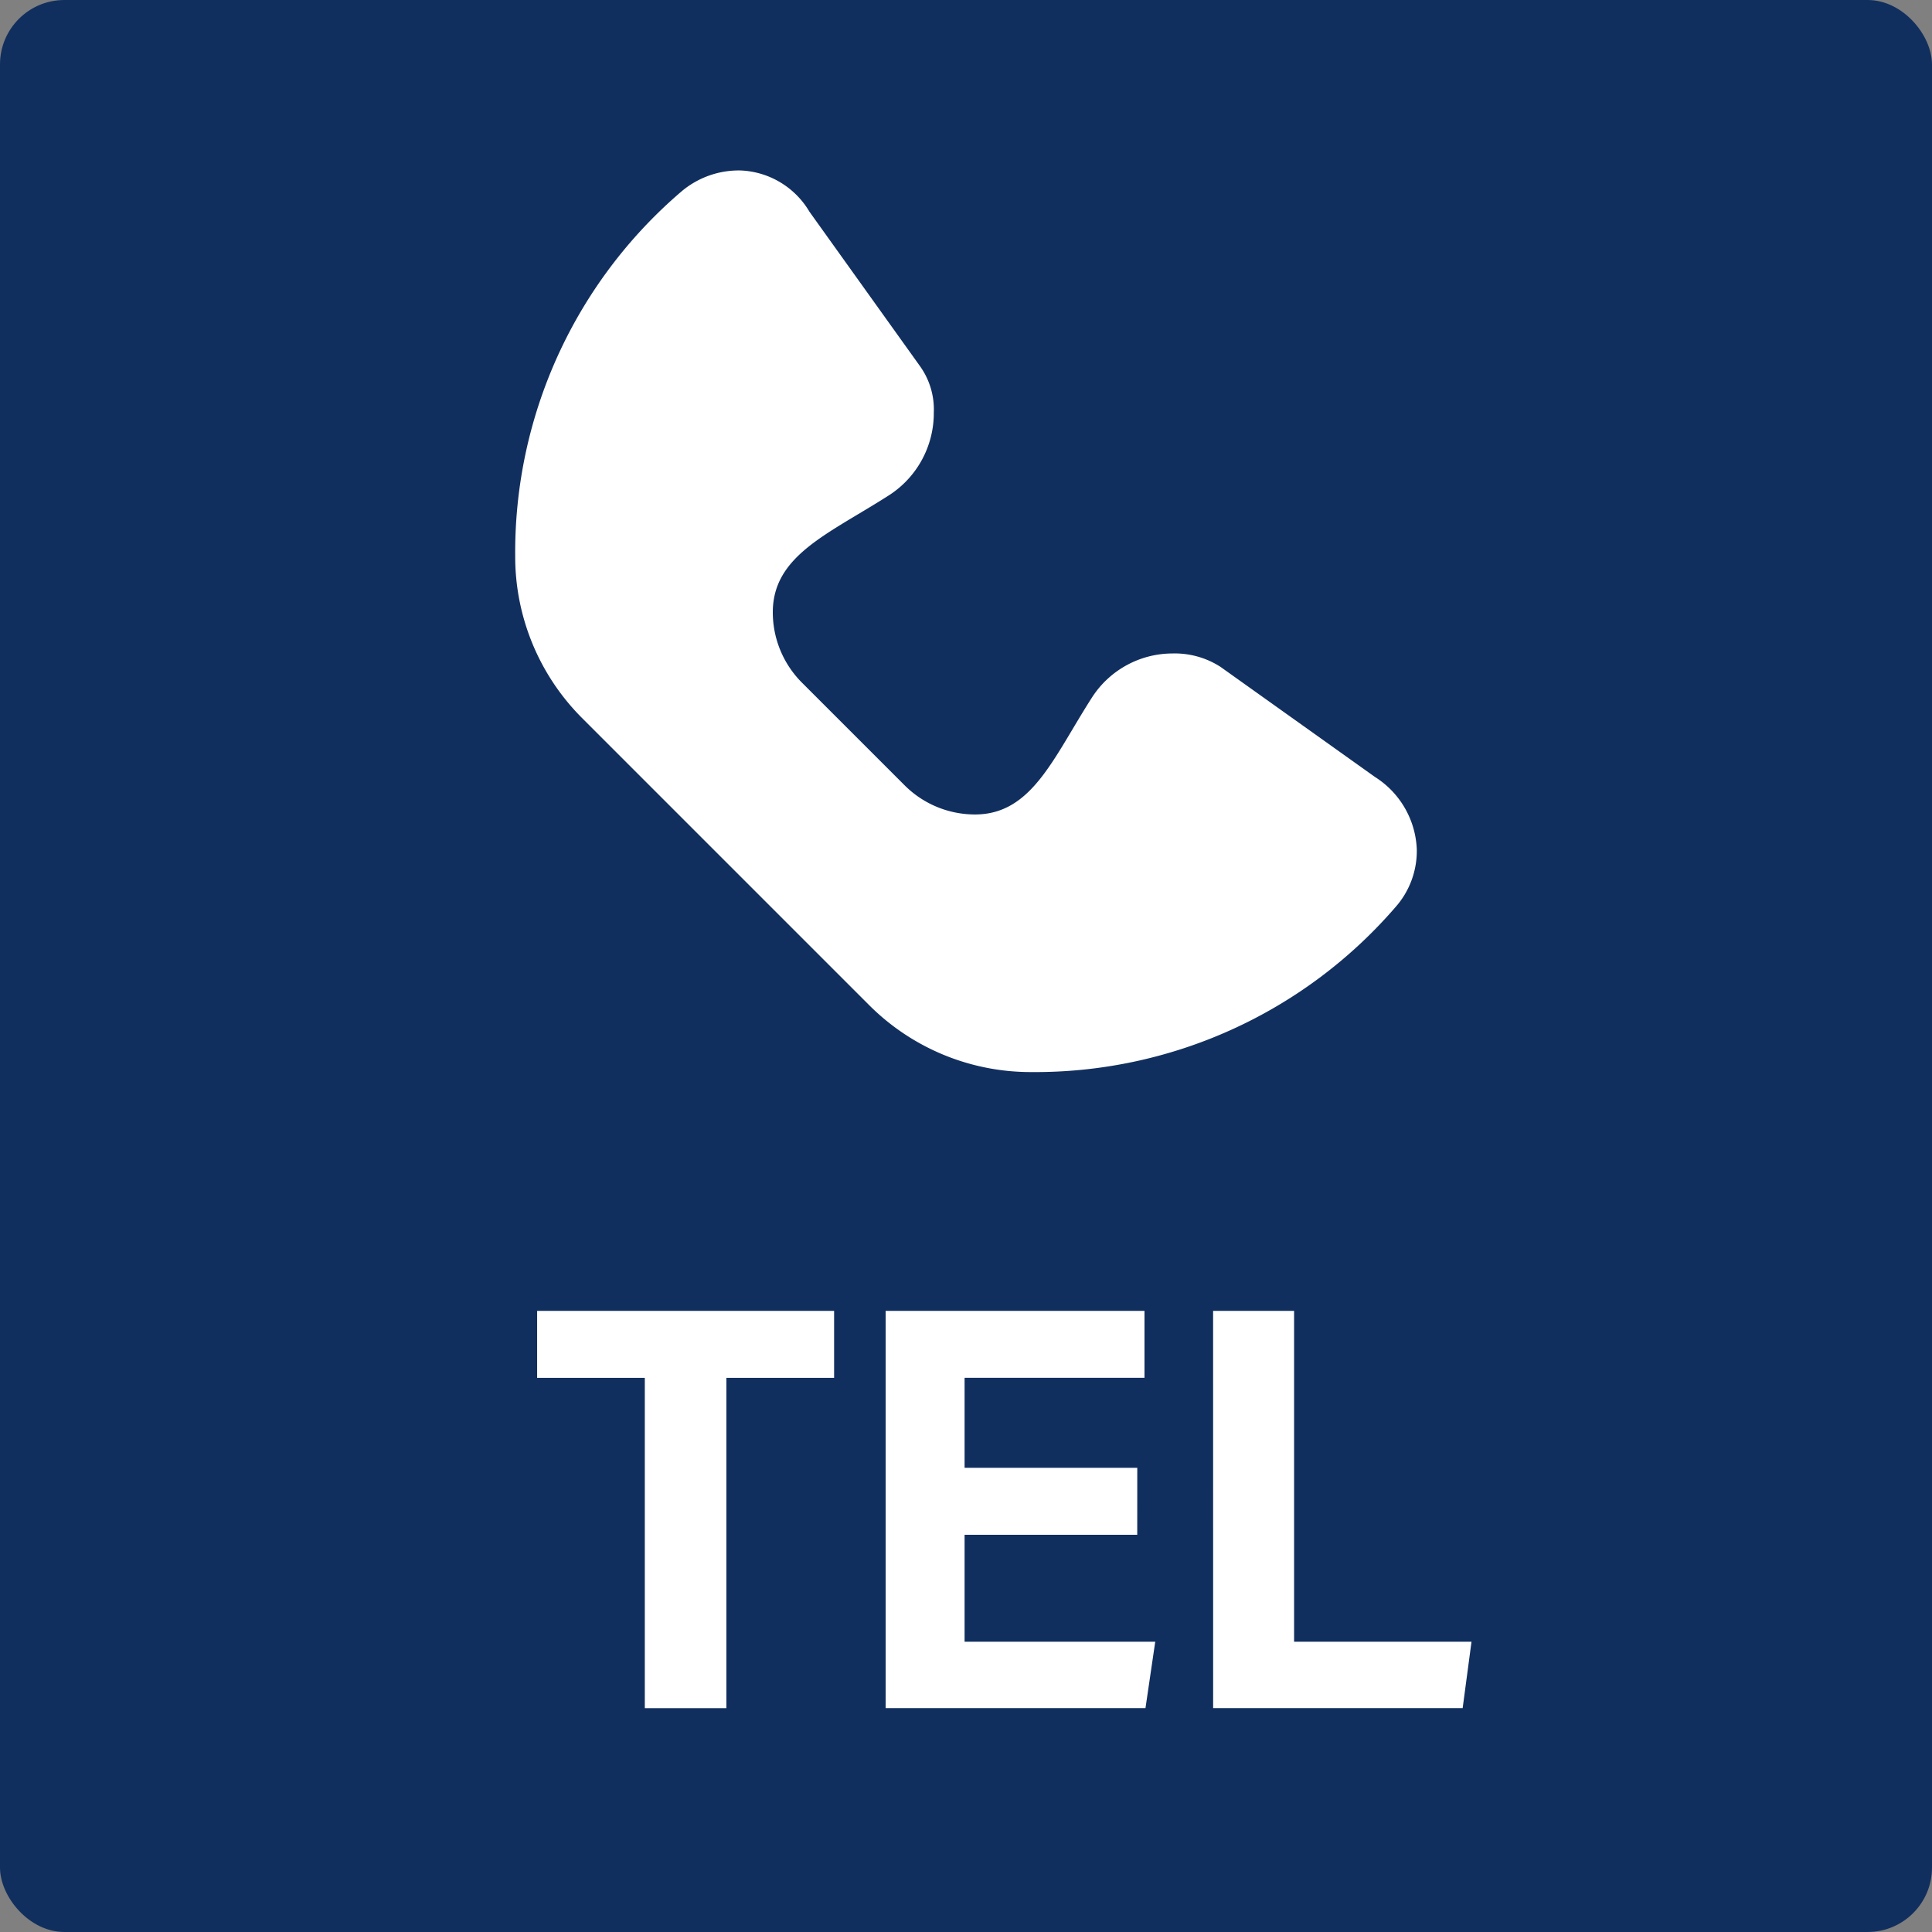<svg xmlns="http://www.w3.org/2000/svg" viewBox="0 0 60 60">
  <rect x="0" y="0" width="60" height="60" fill="#808080" stroke="none"/>
  <g id="レイヤー_2" data-name="レイヤー 2">
    <g id="レイヤー_1-2" data-name="レイヤー 1">
      <g>
        <rect width="60" height="60" rx="2" style="fill: #112f5e"/>
        <g>
          <path d="M20.025,42.791H16.681V40.711h9.223V42.791H22.558V53.048H20.025Z" style="fill: #fff"/>
          <path d="M35.318,47.664H29.956v3.321H35.877l-.303,2.062H27.504V40.711H35.543v2.078h-5.587V45.584h5.363Z" style="fill: #fff"/>
          <path d="M37.674,40.711h2.515V50.985h5.51l-.275,2.062h-7.749Z" style="fill: #fff"/>
        </g>
        <path d="M27.629,15.368c-1.883,1.21-3.629,1.873-3.629,3.647a3.091,3.091,0,0,0,.904,2.184l3.191,3.191a3.091,3.091,0,0,0,2.184.904c1.77,0,2.432-1.762,3.636-3.637a2.978,2.978,0,0,1,2.493-1.363,2.623,2.623,0,0,1,1.497.417l4.798,3.42a2.788,2.788,0,0,1,1.297,2.254,2.633,2.633,0,0,1-.674,1.8,14.787,14.787,0,0,1-11.306,5.109,7.092,7.092,0,0,1-5.019-2.07l-8.93-8.93a7.094,7.094,0,0,1-2.071-5.021,14.741,14.741,0,0,1,5.146-11.312,2.757,2.757,0,0,1,1.854-.667,2.606,2.606,0,0,1,2.138,1.281l3.445,4.813a2.312,2.312,0,0,1,.417,1.424A3.035,3.035,0,0,1,27.629,15.368Z" style="fill: #fff"/>
      </g>
    </g>
  </g>
</svg>
